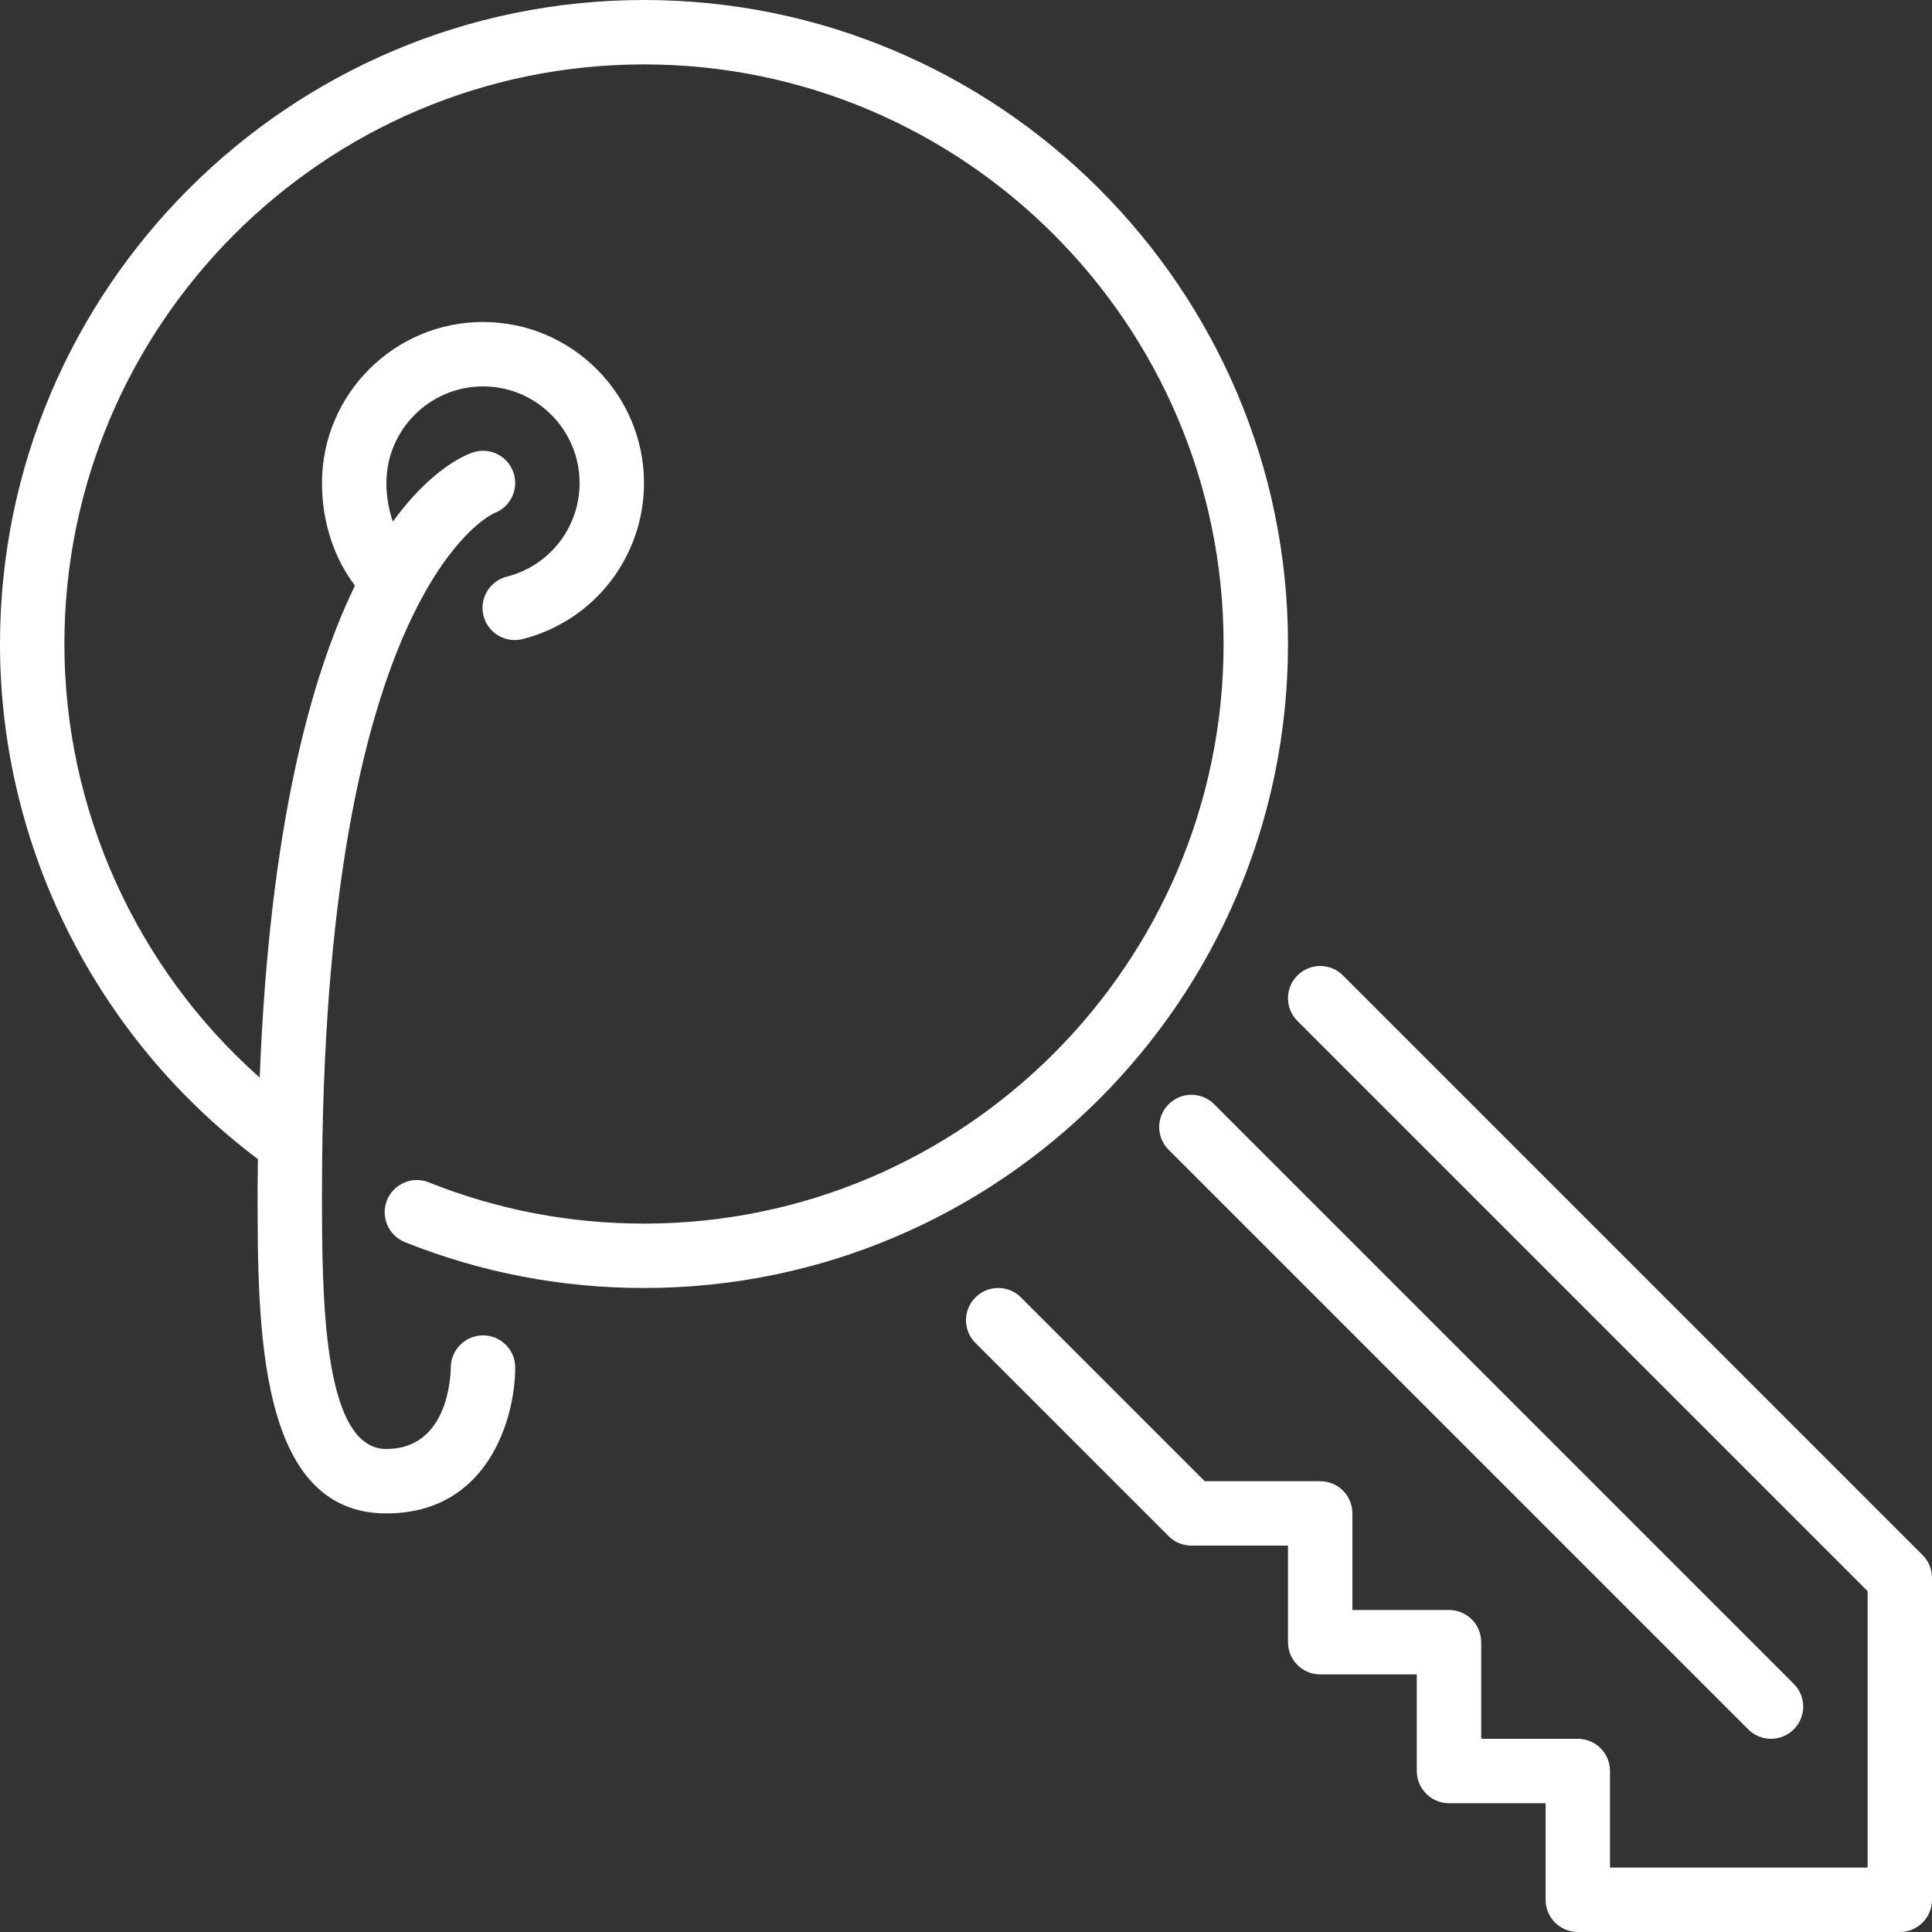 <?xml version="1.0" encoding="iso-8859-1"?>
<!-- Generator: Adobe Illustrator 19.0.0, SVG Export Plug-In . SVG Version: 6.00 Build 0)  -->
<svg version="1.1" id="Layer_1" xmlns="http://www.w3.org/2000/svg" xmlns:xlink="http://www.w3.org/1999/xlink" x="0px"
	y="0px" viewBox="0 0 512 512" style="enable-background:new 0 0 512 512;" xml:space="preserve">
	<rect x="0" y="0" width="512" height="512" fill="#333333" stroke="none"/>
	<g>
		<g>
			<g>
				<path style="fill:#FFFFFF;" d="M170.667,324.267c-19.712,0-38.895-3.678-57.028-10.931c-4.344-1.758-9.336,0.375-11.085,4.753s0.384,9.344,4.753,11.093
				c20.156,8.064,41.472,12.151,63.36,12.151c94.106,0,170.667-76.561,170.667-170.667S264.772,0,170.667,0S0,76.561,0,170.667
				c0,53.675,25.498,104.329,68.352,136.508c-0.034,2.842-0.085,5.623-0.085,8.559c0,36.011,0,85.333,34.133,85.333
				c26.999,0,34.133-25.293,34.133-38.665c0-4.702-3.797-8.491-8.491-8.516H128c-4.685,0-8.491,3.789-8.533,8.474
				C119.45,364.578,118.793,384,102.4,384c-17.067,0-17.067-41.079-17.067-68.267c0-157.875,44.322-179.157,45.594-179.721
				c4.326-1.57,6.63-6.315,5.163-10.709c-1.485-4.471-6.289-6.903-10.786-5.402c-2.236,0.751-11.093,4.463-21.197,18.33
				c-1.067-3.115-1.707-6.545-1.707-10.231c0-14.114,11.486-25.6,25.6-25.6s25.6,11.486,25.6,25.6
				c0,11.733-7.936,21.939-19.294,24.815c-4.565,1.161-7.33,5.803-6.17,10.368c0.981,3.866,4.454,6.434,8.26,6.434
				c0.7,0,1.399-0.077,2.108-0.256c18.935-4.796,32.162-21.811,32.162-41.361c0-23.526-19.14-42.667-42.667-42.667
				c-23.526,0-42.667,19.14-42.667,42.667c0,10.385,3.2,19.891,8.738,27.196c-11.665,23.996-22.665,63.957-25.242,130.389
				c-32.657-28.988-51.763-70.827-51.763-114.918c0-84.693,68.907-153.6,153.6-153.6s153.6,68.907,153.6,153.6
				S255.36,324.267,170.667,324.267z" />
				<path style="fill:#FFFFFF;"
					d="M309.7,304.7l153.6,153.6c1.664,1.664,3.849,2.5,6.033,2.5c2.185,0,4.369-0.836,6.033-2.5
				c3.336-3.336,3.336-8.73,0-12.066l-153.6-153.6c-3.337-3.337-8.73-3.337-12.066,0C306.364,295.97,306.364,301.363,309.7,304.7z" />
				<path style="fill:#FFFFFF;" d="M509.5,412.1L355.9,258.5c-3.337-3.336-8.73-3.336-12.066,0c-3.337,3.337-3.337,8.73,0,12.066l151.1,151.1v73.267
				h-68.267v-25.6c0-4.71-3.814-8.533-8.533-8.533h-25.6v-25.6c0-4.71-3.814-8.533-8.533-8.533h-25.6v-25.6
				c0-4.71-3.814-8.533-8.533-8.533h-30.601l-48.7-48.7c-3.337-3.337-8.73-3.337-12.066,0c-3.336,3.336-3.336,8.73,0,12.066
				l51.2,51.2c1.596,1.604,3.763,2.5,6.033,2.5h25.6v25.6c0,4.71,3.814,8.533,8.533,8.533h25.6v25.6c0,4.71,3.814,8.533,8.533,8.533
				h25.6v25.6c0,4.71,3.814,8.533,8.533,8.533h85.333c4.719,0,8.533-3.823,8.533-8.533v-85.333
				C512,415.872,511.104,413.696,509.5,412.1z" />
			</g>
		</g>
	</g>
	<g>
	</g>
	<g>
	</g>
	<g>
	</g>
	<g>
	</g>
	<g>
	</g>
	<g>
	</g>
	<g>
	</g>
	<g>
	</g>
	<g>
	</g>
	<g>
	</g>
	<g>
	</g>
	<g>
	</g>
	<g>
	</g>
	<g>
	</g>
	<g>
	</g>
</svg>